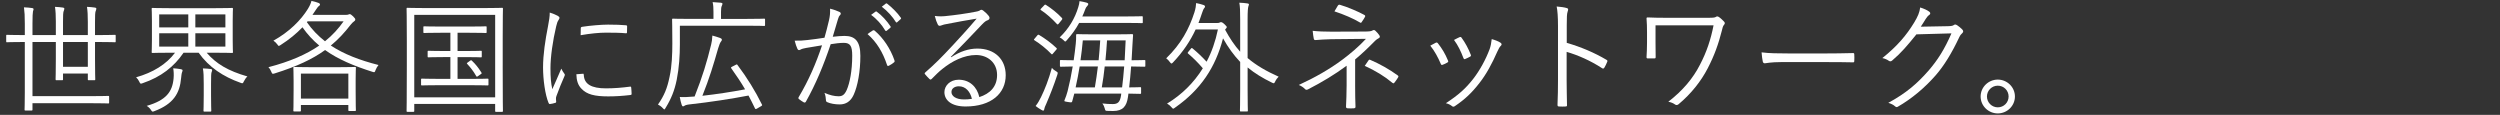 <svg enable-background="new 0 0 370 17" height="17" viewBox="0 0 370 17" width="370" xmlns="http://www.w3.org/2000/svg"><rect x="0" y="0" width="370" height="17" fill="#333333" stroke="none"/><g fill="#fff"><path d="m17.123 6.127c0 .108 0 .126-.126.126-.108 0-.648-.036-2.287-.036h-.647v2.503c0 2.035.036 2.917.036 3.007 0 .126-.019.145-.145.145h-.811c-.126 0-.144-.019-.144-.145v-.846h-3.672v.846c0 .126-.019.145-.145.145h-.828c-.108 0-.126-.019-.126-.145 0-.108.036-.954.036-2.971v-2.539h-3.456v8.013h8.66c1.837 0 2.431-.036 2.539-.036.126 0 .144.019.144.145v.828c0 .126-.018.144-.144.144-.108 0-.702-.036-2.539-.036h-8.66v.937c0 .126-.019.145-.162.145h-.865c-.126 0-.145-.019-.145-.145 0-.108.036-.811.036-2.521v-7.474h-.341c-1.639 0-2.196.036-2.287.036-.126 0-.126-.018-.126-.126v-.828c0-.126 0-.145.126-.145.091 0 .648.036 2.287.036h.342v-1.673c0-1.207-.036-1.711-.126-2.431.469.018.883.054 1.224.107.126.019.199.09.199.162 0 .09-.055.198-.09.342-.036.217-.072.667-.072 1.783v1.71h3.457v-2.016c0-.882-.036-1.566-.126-2.16.432.018.81.054 1.17.107.144.019.215.091.215.145 0 .162-.054.252-.107.396-.072.197-.09.666-.09 1.53v1.998h3.673v-1.961c0-.937-.036-1.621-.126-2.215.432.018.81.054 1.17.107.145.019.216.091.216.145 0 .162-.054.252-.107.396-.072.197-.09.666-.09 1.584v1.944h.647c1.639 0 2.179-.036 2.287-.036.126 0 .126.019.126.145zm-4.123.09h-3.673v3.673h3.673z"/><path d="m30.586 7.802c1.387 1.62 3.15 2.683 6.031 3.511-.197.18-.378.433-.521.721-.162.342-.162.342-.505.216-2.538-.9-4.663-2.287-6.193-4.447h-2.232c-1.404 2.07-3.331 3.583-6.032 4.501-.342.126-.36.126-.522-.216-.107-.234-.27-.469-.468-.648 2.484-.702 4.466-1.908 5.762-3.637h-.738c-1.836 0-2.467.036-2.574.036-.127 0-.145-.019-.145-.145 0-.108.036-.54.036-1.765v-2.845c0-1.225-.036-1.675-.036-1.765 0-.126.018-.144.145-.144.107 0 .738.036 2.574.036h6.59c1.837 0 2.467-.036 2.575-.036.126 0 .144.018.144.144 0 .09-.036.54-.036 1.765v2.845c0 1.225.036 1.675.036 1.765 0 .126-.018.145-.144.145-.108 0-.738-.036-2.575-.036h-1.172zm-3.655 2.934c-.072.198-.09.54-.126.811-.198 2.269-1.135 3.835-3.943 4.897-.324.126-.324.126-.54-.198-.144-.216-.36-.433-.612-.576 2.881-.828 3.799-2.089 3.979-4.052.054-.558.018-1.134-.054-1.512.342.018.792.072 1.098.126.181.036.288.072.288.198 0 .091-.054.18-.09.306zm.936-8.606h-4.304v1.927h4.304zm0 2.791h-4.304v1.98h4.304zm5.491-2.791h-4.447v1.927h4.447zm0 2.791h-4.447v1.98h4.447zm-3.205 7.562c0-1.207-.018-1.747-.126-2.359.469.019.828.036 1.171.09.126.019.198.072.198.181 0 .09-.036.162-.091.324-.054.18-.071.612-.071 1.729v1.656c0 1.513.035 2.16.035 2.251 0 .144-.018.162-.162.162h-.846c-.126 0-.145-.019-.145-.162 0-.091.036-.738.036-2.251v-1.621z"/><path d="m51.159 2.202c.217 0 .324-.019.414-.055.072-.035.108-.054.181-.054.126 0 .234.072.504.324.252.252.324.36.324.468 0 .145-.09.217-.216.307s-.271.216-.469.468c-.918 1.188-1.854 2.196-2.935 3.079 1.944 1.278 4.285 2.179 7.059 2.881-.181.234-.324.45-.433.738-.126.36-.126.378-.468.27-2.773-.882-5.096-1.854-7.005-3.223-1.872 1.351-4.177 2.431-7.454 3.457-.342.108-.378.09-.504-.234-.108-.27-.252-.504-.432-.684 3.187-.828 5.617-1.891 7.525-3.205-.936-.774-1.746-1.656-2.484-2.701-.9.937-1.944 1.801-3.241 2.629-.126.072-.198.126-.252.126-.072 0-.126-.071-.252-.252-.162-.216-.36-.396-.558-.522 2.34-1.296 4.068-3.024 5.113-4.717.306-.504.45-.864.521-1.171.433.091.774.198 1.062.307.165.072.201.162.201.233 0 .108-.072.162-.18.234-.072.055-.18.162-.377.469-.181.288-.36.558-.559.828zm1.477 11.091c0 2.503.036 2.899.036 2.989 0 .126-.018.144-.144.144h-.829c-.126 0-.144-.018-.144-.144v-.738h-7.022v.828c0 .108-.018.126-.144.126h-.828c-.126 0-.145-.018-.145-.126s.036-.522.036-3.025v-1.368c0-1.368-.036-1.818-.036-1.927 0-.126.019-.144.145-.144.107 0 .702.036 2.395.036h4.195c1.692 0 2.269-.036 2.377-.036.126 0 .144.018.144.144 0 .108-.036.541-.036 1.693zm-1.08-2.395h-7.022v3.691h7.022zm-6.033-7.742-.107.126c.756 1.099 1.656 2.017 2.683 2.827 1.099-.883 1.999-1.873 2.755-2.953z"/><path d="m74.399 9.71c0 5.546.036 6.59.036 6.698 0 .126-.019.144-.145.144h-.864c-.126 0-.144-.018-.144-.144v-1.026h-11.972v1.026c0 .126-.019.144-.145.144h-.846c-.126 0-.145-.018-.145-.144 0-.108.036-1.135.036-6.698v-3.619c0-3.619-.036-4.699-.036-4.789 0-.126.019-.145.145-.145.107 0 .72.036 2.502.036h8.967c1.783 0 2.395-.036 2.503-.036.126 0 .145.019.145.145 0 .09-.036 1.17-.036 4.268v4.14zm-1.116-7.508h-11.973v12.207h11.974v-12.207zm-.99 10.299c0 .126-.019.144-.145.144-.108 0-.666-.035-2.431-.035h-4.825c-1.765 0-2.323.035-2.413.035-.144 0-.162-.018-.162-.144v-.721c0-.126.019-.144.162-.144.09 0 .648.036 2.413.036h1.765v-3.222h-1.026c-1.585 0-2.089.035-2.197.035-.126 0-.144-.018-.144-.144v-.684c0-.126.018-.144.144-.144.108 0 .612.036 2.197.036h1.026v-2.7h-1.477c-1.729 0-2.287.036-2.377.036-.126 0-.145-.019-.145-.145v-.702c0-.126.019-.144.145-.144.09 0 .648.036 2.377.036h4.321c1.729 0 2.286-.036 2.376-.036.126 0 .145.018.145.144v.702c0 .126-.019.145-.145.145-.09 0-.647-.036-2.376-.036h-1.783v2.701h1.261c1.566 0 2.089-.036 2.179-.036.126 0 .144.018.144.144v.685c0 .126-.018.144-.144.144-.09 0-.612-.035-2.179-.035h-1.261v3.223h1.999c1.765 0 2.322-.036 2.431-.036.126 0 .145.018.145.144zm-2.72-3.511c.162-.126.162-.091.288.018.505.468.937 1.009 1.387 1.729.072.108.072.126-.107.252l-.36.252c-.09.072-.162.108-.198.108-.054 0-.09-.054-.126-.126-.36-.648-.828-1.242-1.314-1.765-.09-.108-.054-.126.126-.252z"/><path d="m82.55 2.346c.18.108.252.181.252.288 0 .108-.036.181-.126.307-.162.233-.271.54-.36.954-.504 2.124-.847 4.501-.847 6.212 0 1.314.072 2.196.271 3.097.433-1.009.811-1.782 1.332-3.043.126.288.288.504.433.721.054.054.09.126.09.18 0 .108-.036.18-.09.288-.396.918-.774 1.801-1.152 2.863-.054.107-.072.27-.072.449 0 .162.036.271.036.396 0 .072-.036.145-.126.162-.252.09-.559.145-.811.18-.09 0-.162-.071-.198-.18-.504-1.206-.81-3.457-.81-5.222 0-1.927.324-4.033.738-6.14.162-.864.252-1.387.252-1.999.467.145.936.343 1.188.487zm3.726 8.57c.09-.018.126.036.126.181.055 1.368 1.152 1.98 3.277 1.98 1.278 0 2.448-.108 3.547-.252.145-.019.18 0 .198.18.018.216.054.595.054.847 0 .162 0 .18-.233.216-1.081.126-2.089.198-3.224.198-2.017 0-3.169-.288-3.961-1.135-.522-.521-.738-1.242-.756-2.143zm-.324-6.697c0-.162.036-.217.217-.252 1.134-.181 2.862-.324 3.816-.324 1.045 0 2.071.036 2.558.09.233.018.27.036.27.18 0 .288 0 .576-.018.847 0 .144-.036.18-.198.162-.702-.072-1.873-.09-2.899-.09-1.008 0-2.322.126-3.763.378 0-.487 0-.775.017-.991z"/><path d="m113.226 3.696c0 .126-.018.145-.144.145-.091 0-.702-.036-2.503-.036h-9.957v2.736c0 1.656-.108 3.457-.468 5.275-.324 1.585-.811 2.791-1.639 4.142-.09.144-.126.234-.198.234-.054 0-.108-.072-.234-.198-.216-.234-.504-.433-.702-.522.937-1.351 1.368-2.412 1.711-4.087.359-1.603.414-3.457.414-4.987 0-2.396-.036-3.403-.036-3.493 0-.126.018-.145.144-.145.108 0 .738.036 2.557.036h3.422v-1.026c0-.558-.019-1.026-.126-1.458.45.018.882.054 1.242.09.126.018.216.072.216.144 0 .126-.054.217-.108.343-.071.144-.107.432-.107.864v1.044h3.871c1.801 0 2.412-.036 2.503-.036.126 0 .144.019.144.145v.79zm-4.394 5.924c.198-.108.234-.126.307-.018 1.422 1.89 2.665 3.906 3.619 5.852.072.126.054.162-.162.288l-.522.306c-.108.072-.18.09-.216.09-.072 0-.09-.036-.126-.107-.307-.631-.612-1.261-.954-1.891-2.521.486-5.654.972-8.751 1.314-.36.036-.63.126-.72.197-.072.055-.145.091-.217.091-.09 0-.144-.072-.198-.217-.107-.306-.216-.756-.288-1.17.559.036 1.207.018 2.197-.072 1.188-3.007 1.818-5.096 2.448-7.688.091-.378.162-.773.181-1.332.414.108.864.252 1.188.378.18.072.216.162.216.252 0 .091-.036.145-.126.253-.126.161-.271.485-.433 1.044-.666 2.341-1.296 4.429-2.322 6.986 2.106-.234 4.339-.576 6.319-.955-.594-1.026-1.278-2.034-2.034-3.097-.09-.126-.072-.162.144-.27z"/><path d="m122.689 3.012c.145-.63.181-1.08.162-1.729.559.145.937.271 1.405.486.197.09.252.307.071.469-.144.144-.216.288-.306.594-.271.882-.504 1.729-.774 2.61.576-.071 1.314-.126 1.746-.126 1.567 0 2.341.793 2.341 2.953 0 2.323-.396 4.466-.99 5.762-.45.99-1.17 1.423-2.053 1.423-.737 0-1.386-.126-1.836-.324-.145-.055-.216-.145-.216-.307-.019-.306-.055-.702-.217-1.08.793.342 1.459.504 2.089.504.522 0 .864-.18 1.206-.936.45-1.026.811-2.846.811-5.06 0-1.404-.27-1.909-1.242-1.909-.559 0-1.314.09-1.944.198-1.045 3.115-2.215 5.924-3.674 8.517-.071.126-.18.145-.306.09-.18-.09-.522-.324-.721-.486-.107-.09-.09-.18-.035-.288 1.512-2.538 2.574-5.023 3.457-7.67-.738.108-1.477.234-2.377.396-.324.054-.648.144-.792.233-.198.126-.36.126-.469-.09-.144-.306-.288-.72-.414-1.225.648.019 1.351-.018 1.873-.09.99-.107 1.692-.216 2.538-.342.236-.845.434-1.564.667-2.573zm6.519 1.476c.108-.036.18-.018.27.072 1.261 1.08 2.305 2.646 2.899 4.357.036.126.054.216-.054.306-.181.162-.522.379-.738.486-.145.09-.271.072-.307-.107-.612-1.837-1.513-3.367-2.881-4.556.252-.197.541-.396.811-.558zm.378-2.772c.072-.054.108-.036.18.018.721.505 1.513 1.387 2.035 2.179.054.072.036.145-.036.198l-.522.433c-.09.071-.18.054-.233-.036-.522-.883-1.278-1.729-2.089-2.305zm1.494-1.171c.072-.054.126-.071.198-.018.721.559 1.53 1.351 2.053 2.106.054.09.036.145-.054.216l-.486.433c-.072.072-.145.072-.216-.036-.45-.738-1.225-1.62-2.071-2.251z"/><path d="m140.78 8.468c1.297-.847 2.575-1.278 3.871-1.278 2.593 0 4.195 1.603 4.195 3.943 0 2.683-2.124 4.627-5.941 4.627-2.161 0-3.133-.972-3.133-2.124 0-.937.828-1.837 2.106-1.837 1.62 0 2.719 1.044 3.061 2.574 1.549-.504 2.629-1.512 2.629-3.276 0-1.837-1.404-2.953-3.115-2.953-1.782 0-3.564.918-4.951 2.035-.576.449-1.044.936-1.584 1.476-.145.145-.234.162-.36.036-.216-.216-.486-.486-.666-.72-.072-.09-.055-.162.071-.271 1.423-1.242 2.341-2.16 4.069-4.015 1.045-1.135 2.125-2.287 3.512-3.926-1.495.234-2.899.505-4.502.811-.233.036-.45.09-.63.162-.126.054-.271.09-.342.09-.126 0-.217-.072-.288-.216-.162-.324-.288-.666-.433-1.242.595.071 1.099.071 1.585.018 1.422-.144 2.898-.342 4.483-.648.216-.036.432-.09.558-.162.072-.054.181-.126.252-.126.09 0 .181.036.324.145.342.27.612.54.774.756.09.108.126.216.126.307 0 .144-.09.27-.271.342-.233.072-.432.198-.846.63-1.603 1.692-2.809 2.953-4.609 4.79zm1.135 4.303c-.576 0-1.099.289-1.099.847 0 .595.648 1.099 1.854 1.099.396 0 .757-.019 1.171-.09-.234-1.027-.9-1.856-1.926-1.856z"/><path d="m153.504 5.263c.108-.144.181-.144.288-.09.864.522 1.765 1.17 2.557 1.927.091.09.091.126-.018.252l-.433.504c-.18.216-.197.234-.306.126-.738-.774-1.675-1.513-2.484-2.017-.126-.072-.108-.108.018-.252zm1.35 10.083c-.18.378-.288.648-.306.811 0 .107-.072.216-.145.216s-.144-.036-.27-.108c-.307-.18-.541-.323-.865-.576.343-.432.541-.792.811-1.332.54-1.116 1.116-2.539 1.603-4.321.181.234.36.36.63.522.271.162.271.18.162.54-.485 1.493-1.079 2.987-1.62 4.248zm-.341-14.531c.126-.145.18-.162.288-.09.846.54 1.656 1.188 2.358 1.927.09.107.09.18-.054.342l-.396.486c-.144.162-.18.18-.288.071-.72-.792-1.62-1.584-2.358-2.052-.108-.072-.108-.108.054-.271zm14.62 2.467c0 .126-.018.144-.145.144-.09 0-.684-.035-2.431-.035h-6.842c-.486.899-1.08 1.729-1.837 2.574-.107.126-.161.181-.216.181-.071 0-.126-.072-.252-.198-.18-.181-.378-.307-.576-.414 1.333-1.278 2.251-2.791 2.755-4.483.108-.324.162-.612.18-.883.414.072.811.145 1.081.234.126.036.216.108.216.198 0 .107-.054.18-.126.252-.108.108-.234.27-.342.576-.126.36-.271.685-.415 1.008h6.374c1.747 0 2.341-.036 2.431-.036.127 0 .145.019.145.145zm.378 6.447c0 .126-.018.144-.162.144-.072 0-.594-.018-1.944-.036-.072 1.08-.18 2.125-.288 3.097 1.116 0 1.549-.035 1.62-.035.126 0 .145.018.145.144v.702c0 .126-.019.145-.145.145-.071 0-.54-.019-1.729-.036-.036.18-.054.36-.071.521-.198 1.333-.738 2.053-2.197 2.053-.378 0-.648 0-.9-.018-.233-.019-.252-.019-.342-.378-.072-.271-.18-.505-.342-.721.54.072 1.116.09 1.548.09.721 0 1.062-.288 1.207-1.26l.035-.288h-6.949c-.091.378-.198.756-.307 1.134-.054.181-.072.198-.63.108-.559-.09-.576-.09-.504-.288.197-.468.323-.847.45-1.314.306-1.206.558-2.431.756-3.655-1.188.019-1.656.036-1.746.036-.127 0-.145-.018-.145-.144v-.722c0-.108.018-.126.145-.126.09 0 .594.036 1.89.036.126-.811.217-1.62.307-2.431.036-.414.072-.847.054-1.278 0-.126.036-.162.162-.162.108 0 .648.036 2.269.036h3.565c1.639 0 2.179-.036 2.269-.036.126 0 .162.036.162.162-.036.468-.072.954-.09 1.422-.036.774-.072 1.53-.126 2.287 1.296 0 1.8-.036 1.872-.036.145 0 .162.018.162.126v.721zm-9.723.107c-.162 1.009-.36 2.053-.595 3.097h2.846c.18-1.025.323-2.07.449-3.097zm.468-3.853c-.09.972-.198 1.962-.342 2.935h2.683c.09-.973.181-1.944.234-2.935zm3.241 3.853c-.108 1.045-.252 2.071-.433 3.097h3.008c.126-.936.216-2.017.306-3.097zm.342-3.853c-.054.99-.144 1.962-.233 2.935h2.845c.054-1.009.107-2.017.144-2.935z"/><path d="m184.648 8.594c1.278 1.08 2.772 1.944 4.591 2.755-.18.18-.36.396-.504.702-.09.198-.145.271-.234.271-.054 0-.126-.036-.252-.091-1.368-.666-2.557-1.386-3.601-2.25v3.24c0 2.107.035 3.043.035 3.134 0 .126-.018.144-.144.144h-.882c-.127 0-.145-.018-.145-.144 0-.091.036-1.026.036-3.134v-4.051c-.954-1.009-1.782-2.143-2.539-3.493-1.116 4.304-3.312 7.599-7.094 10.245-.145.108-.216.162-.271.162-.072 0-.144-.072-.27-.216-.181-.217-.396-.396-.648-.54 2.125-1.278 3.943-3.043 5.294-5.222-.757-.883-1.405-1.513-2.179-2.179-.108-.09-.091-.108.054-.288l.36-.433c.107-.126.144-.126.252-.036.666.541 1.404 1.243 2.07 1.963.756-1.422 1.314-3.024 1.675-4.771h-3.295c-.792 1.692-1.818 3.259-3.35 4.88-.107.107-.162.162-.233.162-.055 0-.126-.072-.234-.217-.162-.216-.324-.396-.54-.558 2.196-2.125 3.385-4.34 4.177-6.807.181-.576.234-1.008.252-1.368.469.09.774.181 1.099.288.181.072.216.145.216.234s-.054.162-.107.216c-.126.126-.216.396-.342.757-.162.504-.343.99-.522 1.458h2.7c.253 0 .36-.018.45-.072.072-.036.108-.054.181-.054.126 0 .252.054.54.324.27.252.324.342.324.414s-.072.162-.181.27c-.035.036-.054.072-.071.108.684 1.261 1.404 2.341 2.232 3.259v-4.788c0-1.278-.019-1.837-.126-2.467.468.018.882.054 1.206.108.126.018.216.054.216.144s-.054.18-.09.324c-.054.198-.107.648-.107 1.854v5.763z"/><path d="m200.559 12.609c0 1.26.019 2.395.055 3.187 0 .162-.072.216-.252.234-.271.018-.631.018-.9 0-.181-.019-.252-.072-.252-.252.036-.811.09-1.945.09-3.151v-2.898c-1.782 1.313-3.602 2.412-5.708 3.492-.18.091-.324.108-.468-.054-.234-.252-.522-.432-.9-.594 2.358-1.081 4.573-2.341 6.428-3.728 1.135-.846 2.395-1.891 3.511-3.097l-5.167.054c-.9.019-1.639.072-2.269.126-.181 0-.252-.036-.288-.198-.055-.306-.126-.72-.162-1.17.792.09 1.674.126 2.791.126l4.663-.018c.973 0 1.188-.036 1.404-.162.162-.09.288-.09.433.054.197.18.449.468.576.666.144.216.071.36-.162.469-.145.071-.271.161-.469.342-.954.972-1.944 1.927-2.953 2.755v3.817zm-2.557-11.776c.108-.144.181-.162.36-.107 1.152.342 2.701 1.008 3.547 1.477.162.09.181.18.091.324-.108.216-.271.449-.433.684-.09.181-.18.216-.342.09-.9-.54-2.341-1.17-3.728-1.62.181-.307.398-.667.505-.848zm4.538 8.103c.09-.126.126-.126.27-.071 1.423.611 2.827 1.404 4.016 2.269.144.107.18.162.09.324-.162.252-.342.54-.54.773-.126.145-.162.126-.342 0-1.062-.899-2.467-1.765-4.052-2.484.215-.307.432-.631.558-.811z"/><path d="m212.492 6.325c.145-.072.217-.036.324.09.595.756 1.08 1.549 1.477 2.521.072.181.072.217-.09.324-.234.145-.45.234-.685.324-.162.072-.233 0-.288-.144-.378-.9-.918-1.909-1.548-2.684.324-.179.594-.323.81-.431zm9.615.018c.162.126.18.288.018.433-.18.162-.306.396-.521.864-.774 1.765-1.639 3.367-2.647 4.646-1.116 1.44-2.16 2.431-3.637 3.421-.126.09-.288.126-.396.018-.27-.216-.558-.359-.936-.45 1.872-1.224 2.916-2.16 4.033-3.583.972-1.242 1.872-2.881 2.448-4.429.162-.469.234-.864.307-1.477.449.125 1.043.341 1.331.557zm-6.086-.846c.126-.055.216-.036.306.107.505.685 1.009 1.603 1.351 2.503.055.145.019.216-.126.288-.198.108-.45.234-.72.342-.126.055-.181 0-.252-.161-.379-.991-.774-1.837-1.387-2.665.378-.198.613-.324.828-.414z"/><path d="m231.879 6.343c2.071.595 4.069 1.44 5.87 2.503.144.072.18.162.126.288-.126.324-.288.648-.432.883-.108.144-.181.18-.343.071-1.675-1.098-3.601-1.944-5.239-2.412v4.177c0 1.099.036 2.503.054 3.673.019.181-.036.234-.233.234-.271.019-.631.019-.919 0-.198 0-.252-.054-.252-.252.054-1.152.072-2.557.072-3.655v-8.012c0-1.351-.072-2.27-.198-2.881.63.054 1.17.126 1.494.233.288.072.217.271.126.54-.107.307-.126.847-.126 1.999z"/><path d="m245.018 6.289c0 .811 0 1.494.019 2.125 0 .18-.019.233-.216.233h-.9c-.181 0-.234-.036-.234-.197.036-.648.072-1.297.072-2.161v-1.513c0-.81-.019-1.332-.072-2.053 0-.107.054-.144.18-.144.757.036 1.603.054 2.575.054h6.41c.756 0 .972-.036 1.116-.144.144-.091.252-.072.414.018.234.145.576.468.792.702.145.162.126.324-.036.486-.144.162-.233.504-.306.847-.486 1.926-1.099 3.673-2.106 5.6-.973 1.872-2.413 3.709-4.285 5.275-.181.162-.379.162-.522.054-.307-.216-.576-.324-1.009-.414 2.197-1.692 3.691-3.529 4.664-5.438 1.026-1.944 1.62-3.781 2.034-5.87h-8.589v2.54z"/><path d="m263.631 9.188c-1.567 0-2.323.181-2.432.181-.162 0-.252-.072-.306-.252-.072-.307-.144-.883-.18-1.369 1.098.145 2.484.162 3.979.162h5.528c1.242 0 2.574-.018 3.942-.054.217-.018.271.019.271.216.018.271.018.648 0 .937 0 .198-.054.234-.271.216-1.35-.036-2.683-.036-3.889-.036h-6.642z"/><path d="m288.311 3.876c.54-.018.702-.054.9-.197.126-.091.271-.055.469.071.216.145.504.378.72.595.216.216.18.396.036.54-.18.162-.324.324-.468.63-1.099 2.341-2.251 4.214-3.476 5.618-1.62 1.854-3.547 3.475-5.617 4.663-.145.09-.271.054-.396-.054-.252-.234-.594-.396-1.008-.522 2.646-1.44 4.249-2.827 5.959-4.771 1.351-1.566 2.359-3.15 3.386-5.51l-5.186.145c-1.333 1.656-2.287 2.772-3.565 3.853-.198.181-.36.181-.559.036-.197-.144-.54-.306-.918-.378 2.269-1.818 3.602-3.439 4.699-5.239.576-.955.811-1.531.9-2.251.54.162 1.08.414 1.351.63.18.126.198.343 0 .469s-.396.378-.54.612c-.271.432-.469.773-.721 1.134z"/><path d="m298.209 14.283c0 1.387-1.152 2.503-2.538 2.503-1.387 0-2.539-1.116-2.539-2.503 0-1.386 1.152-2.503 2.539-2.503 1.386 0 2.538 1.117 2.538 2.503zm-4.141 0c0 .883.72 1.603 1.603 1.603.899 0 1.603-.72 1.603-1.603 0-.882-.703-1.603-1.603-1.603-.883.001-1.603.721-1.603 1.603z"/></g><path clip-rule="evenodd" d="m0 0h370v17h-370z" fill="none"/></svg>